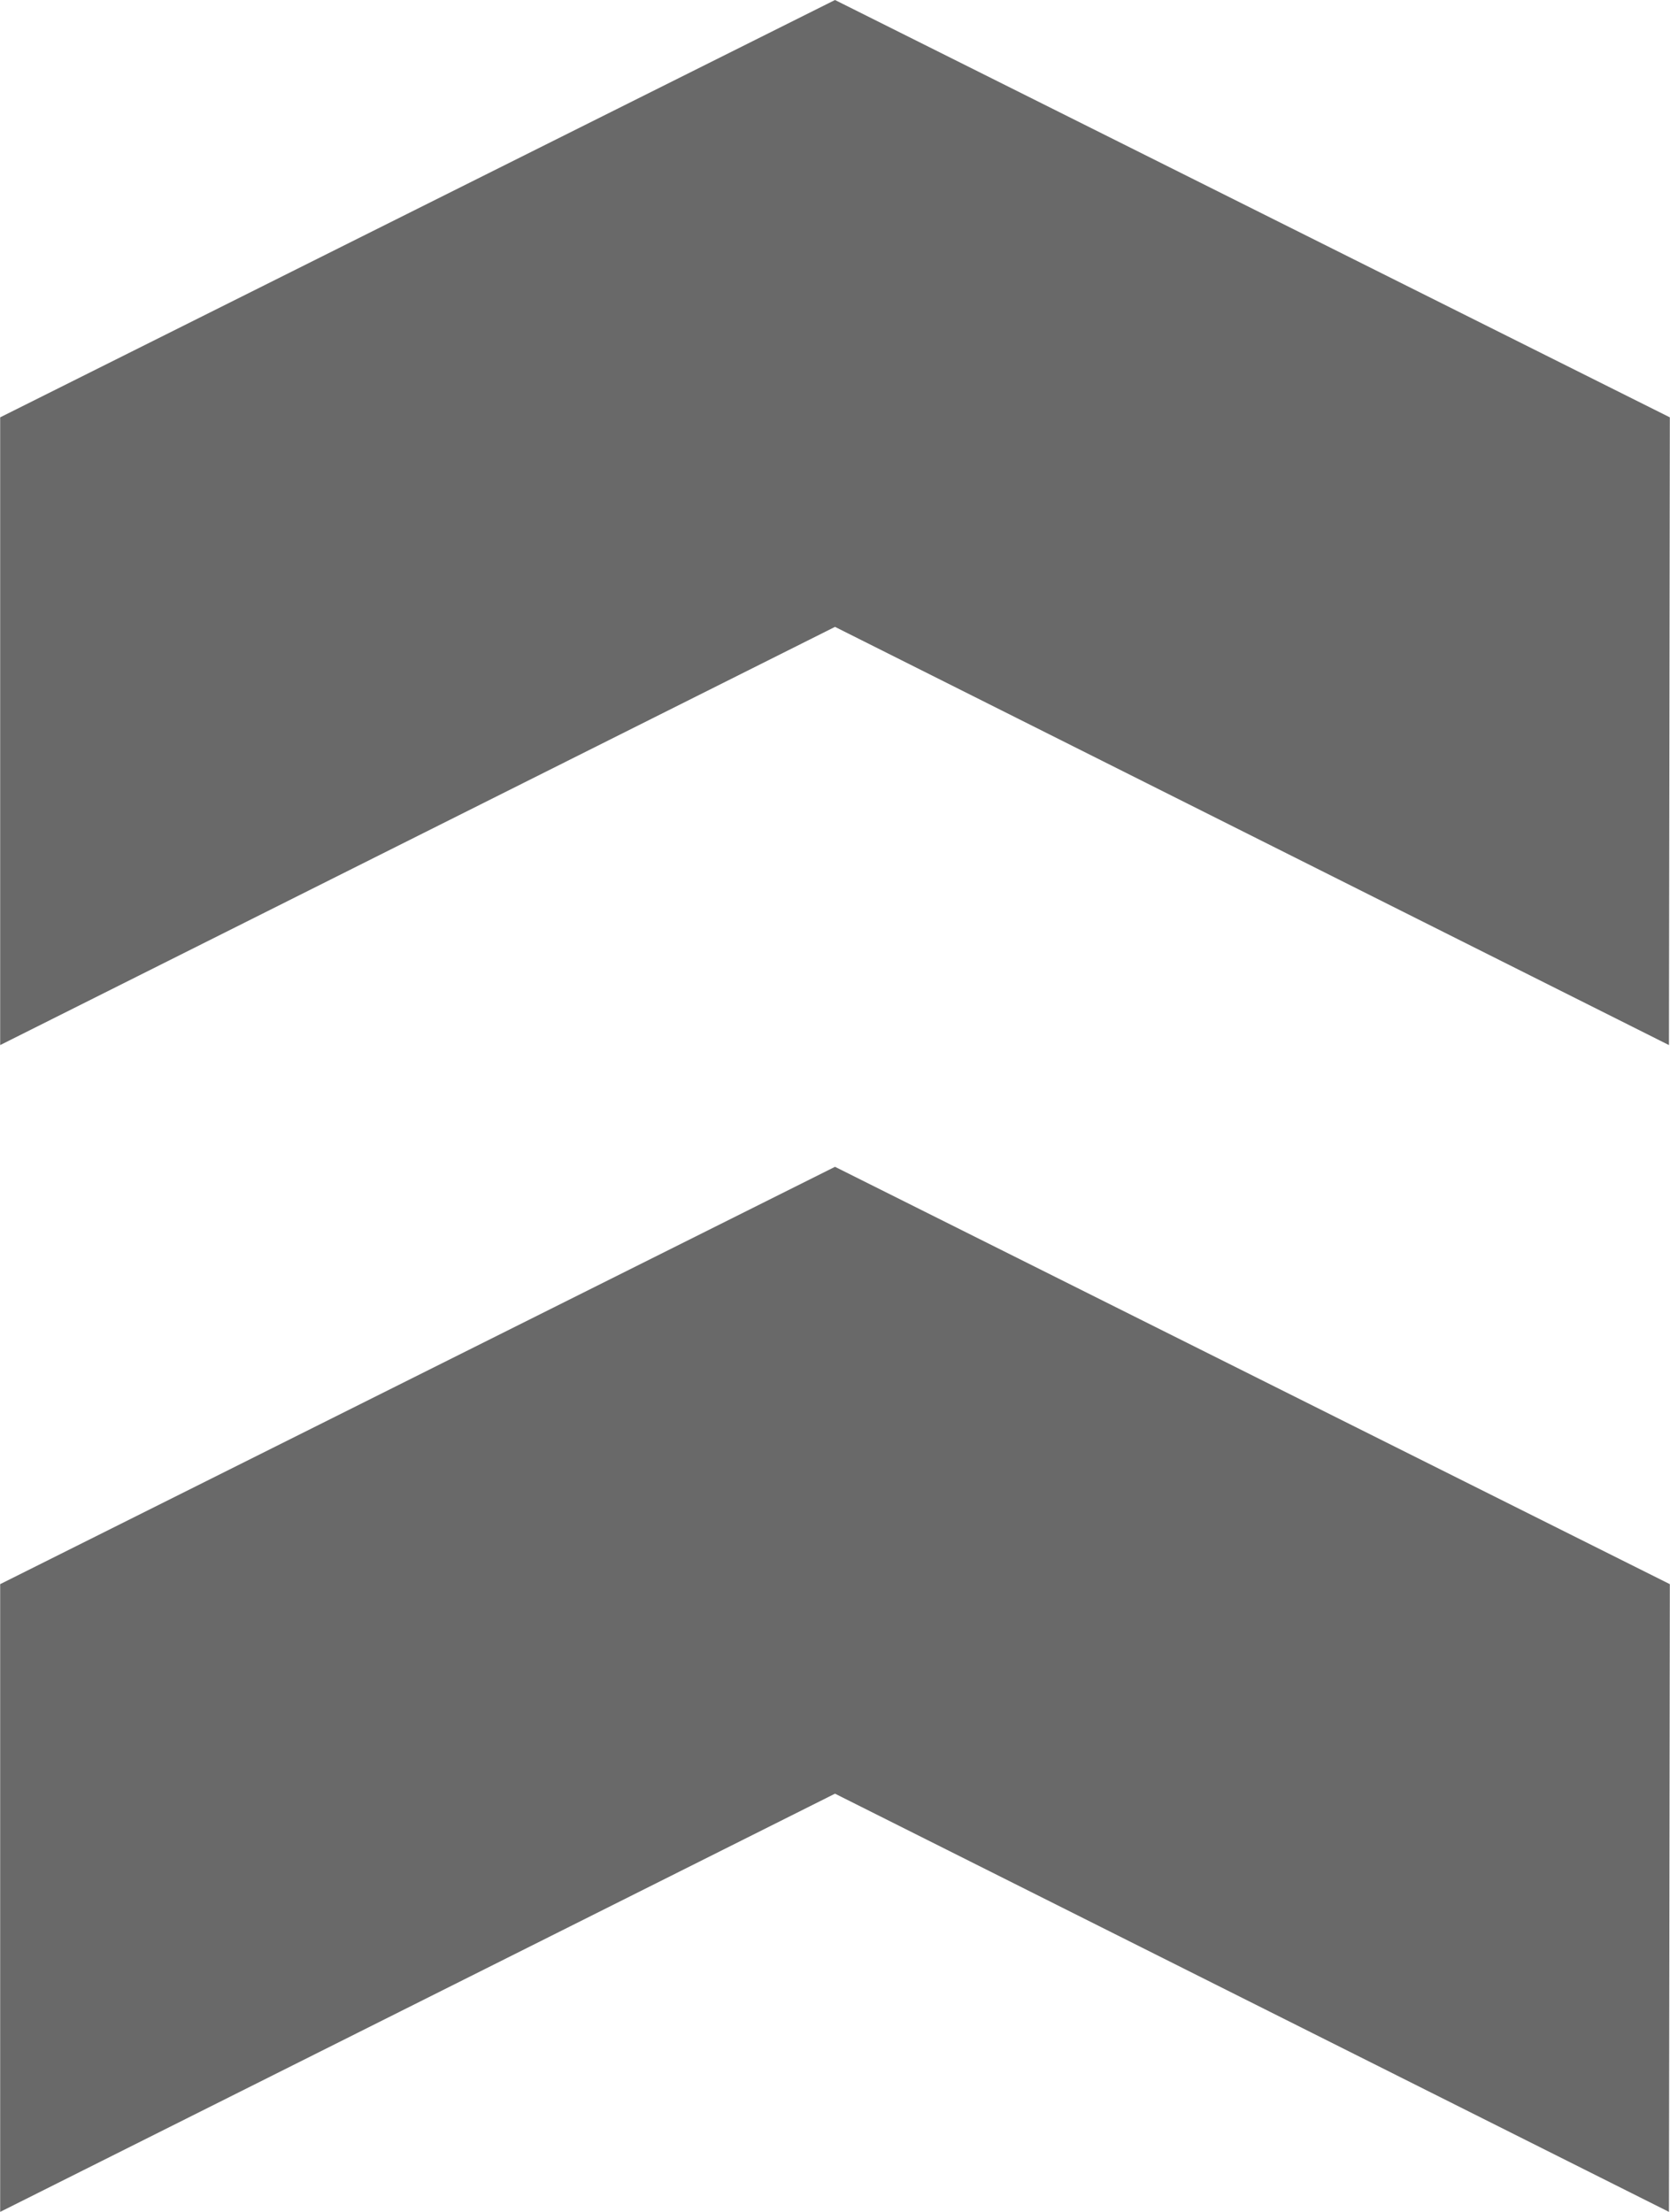 <?xml version="1.0" encoding="UTF-8"?> <svg xmlns="http://www.w3.org/2000/svg" xmlns:xlink="http://www.w3.org/1999/xlink" xmlns:xodm="http://www.corel.com/coreldraw/odm/2003" xml:space="preserve" width="16.934mm" height="22.433mm" version="1.1" style="shape-rendering:geometricPrecision; text-rendering:geometricPrecision; image-rendering:optimizeQuality; fill-rule:evenodd; clip-rule:evenodd" viewBox="0 0 19.2 25.44"> <defs> <style type="text/css"> .fil0 {fill:dimgray;fill-rule:nonzero} </style> </defs> <g id="Слой_x0020_1">  <g id="_1691305550096"> <polygon class="fil0" points="9.6,13.42 -0,18.22 -0,25.44 9.6,20.63 19.19,25.44 19.2,18.22 "></polygon> <polygon class="fil0" points="9.6,0 -0,4.8 -0,12.02 9.6,7.21 19.19,12.02 19.2,4.8 "></polygon> </g> </g> </svg> 